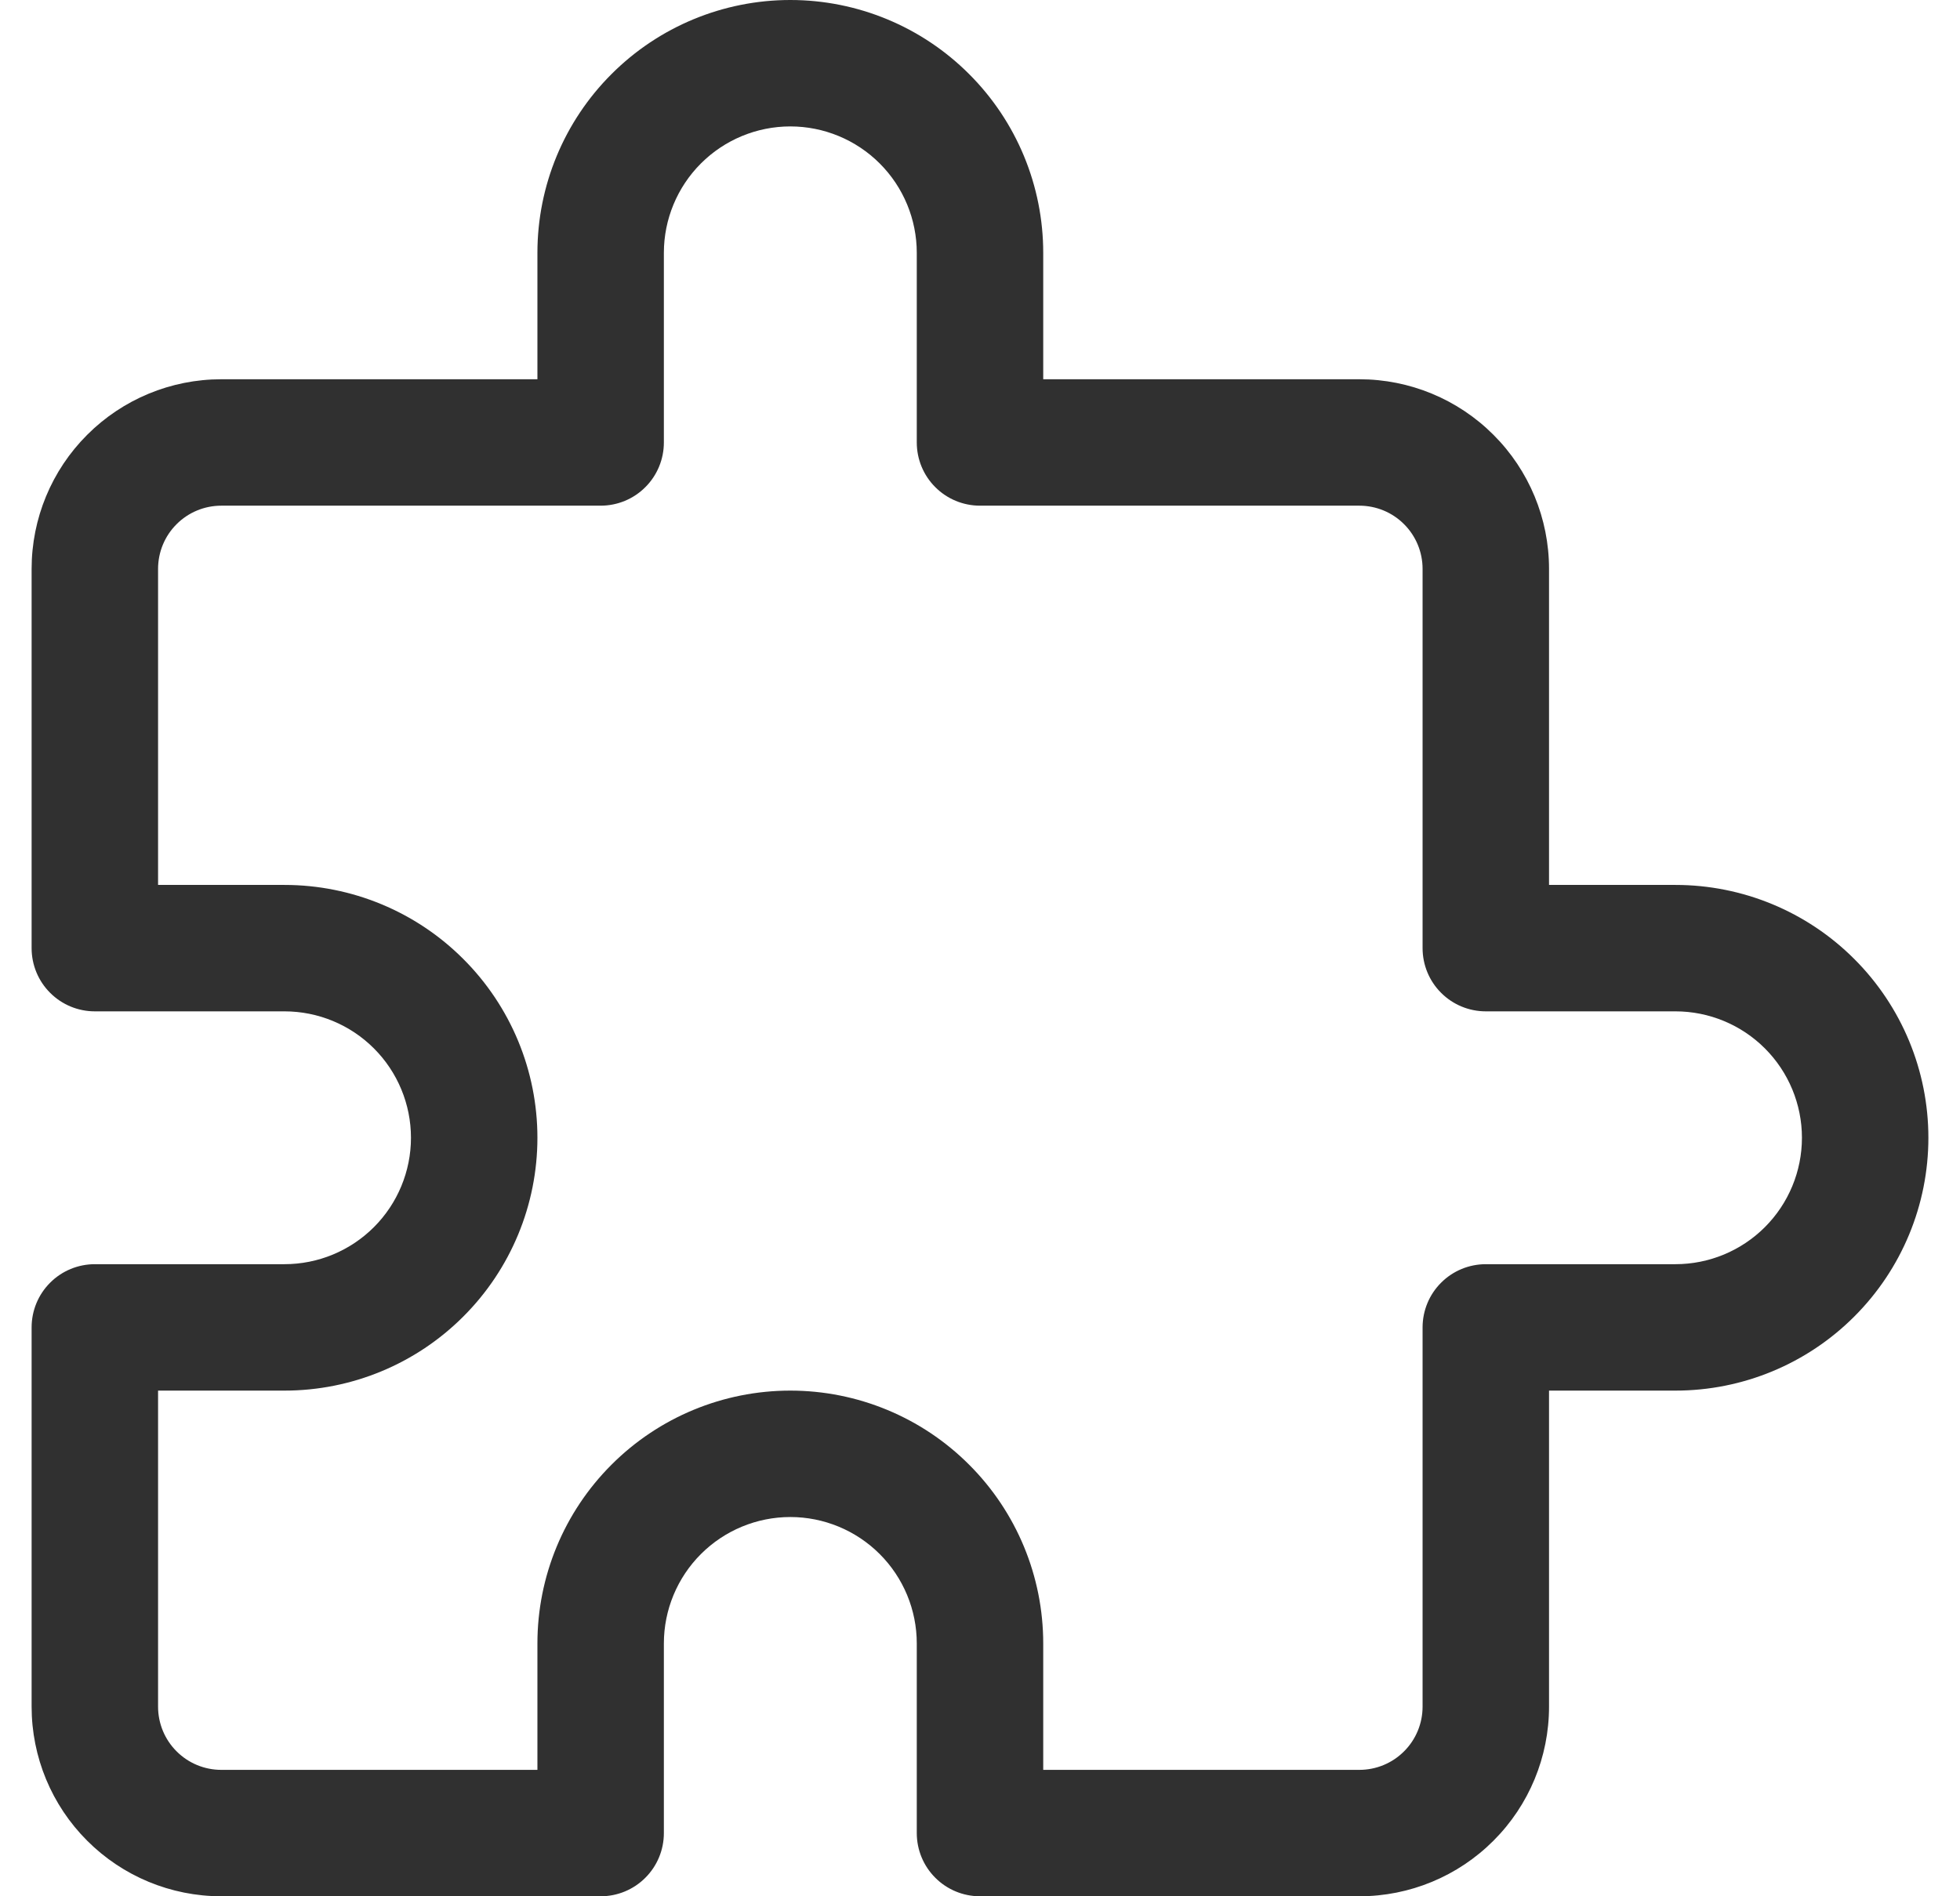 <svg xmlns="http://www.w3.org/2000/svg" width="31" height="30" viewBox="0 0 31 30" fill="none"><g clip-path="url(#clip0_161_1122)"><path d="M21.5 30H15.5C15.235 30 14.98 29.895 14.793 29.707C14.605 29.52 14.5 29.265 14.5 29V26C14.5 25.47 14.289 24.961 13.914 24.586C13.539 24.211 13.03 24 12.5 24C11.97 24 11.461 24.211 11.086 24.586C10.711 24.961 10.5 25.47 10.5 26V29C10.5 29.265 10.395 29.52 10.207 29.707C10.02 29.895 9.765 30 9.5 30H3.5C2.704 30 1.941 29.684 1.379 29.121C0.816 28.559 0.5 27.796 0.5 27V21C0.5 20.735 0.605 20.48 0.793 20.293C0.98 20.105 1.235 20 1.5 20H4.5C5.03 20 5.539 19.789 5.914 19.414C6.289 19.039 6.5 18.53 6.5 18C6.5 17.47 6.289 16.961 5.914 16.586C5.539 16.211 5.03 16 4.5 16H1.5C1.235 16 0.98 15.895 0.793 15.707C0.605 15.52 0.5 15.265 0.5 15V9C0.5 8.204 0.816 7.441 1.379 6.879C1.941 6.316 2.704 6 3.5 6H8.5V4C8.5 2.939 8.921 1.922 9.672 1.172C10.422 0.421 11.439 0 12.5 0C13.561 0 14.578 0.421 15.328 1.172C16.079 1.922 16.5 2.939 16.5 4V6H21.5C22.296 6 23.059 6.316 23.621 6.879C24.184 7.441 24.5 8.204 24.5 9V14H26.5C27.561 14 28.578 14.421 29.328 15.172C30.079 15.922 30.5 16.939 30.5 18C30.5 19.061 30.079 20.078 29.328 20.828C28.578 21.579 27.561 22 26.5 22H24.5V27C24.5 27.796 24.184 28.559 23.621 29.121C23.059 29.684 22.296 30 21.5 30ZM16.5 28H21.5C21.765 28 22.02 27.895 22.207 27.707C22.395 27.52 22.5 27.265 22.5 27V21C22.5 20.735 22.605 20.48 22.793 20.293C22.98 20.105 23.235 20 23.5 20H26.5C27.03 20 27.539 19.789 27.914 19.414C28.289 19.039 28.5 18.53 28.5 18C28.5 17.47 28.289 16.961 27.914 16.586C27.539 16.211 27.03 16 26.5 16H23.5C23.235 16 22.98 15.895 22.793 15.707C22.605 15.52 22.5 15.265 22.5 15V9C22.5 8.735 22.395 8.48 22.207 8.293C22.02 8.105 21.765 8 21.5 8H15.5C15.235 8 14.98 7.895 14.793 7.707C14.605 7.52 14.5 7.265 14.5 7V4C14.5 3.47 14.289 2.961 13.914 2.586C13.539 2.211 13.03 2 12.5 2C11.97 2 11.461 2.211 11.086 2.586C10.711 2.961 10.5 3.47 10.5 4V7C10.5 7.265 10.395 7.52 10.207 7.707C10.02 7.895 9.765 8 9.5 8H3.5C3.235 8 2.98 8.105 2.793 8.293C2.605 8.48 2.5 8.735 2.5 9V14H4.5C5.561 14 6.578 14.421 7.328 15.172C8.079 15.922 8.5 16.939 8.5 18C8.5 19.061 8.079 20.078 7.328 20.828C6.578 21.579 5.561 22 4.5 22H2.5V27C2.5 27.265 2.605 27.52 2.793 27.707C2.98 27.895 3.235 28 3.5 28H8.5V26C8.5 24.939 8.921 23.922 9.672 23.172C10.422 22.421 11.439 22 12.5 22C13.561 22 14.578 22.421 15.328 23.172C16.079 23.922 16.5 24.939 16.5 26V28Z" fill="#303030"></path></g><defs><clipPath id="clip0_161_1122"><rect width="30" height="30" fill="white" transform="translate(0.5)"></rect></clipPath></defs></svg>
